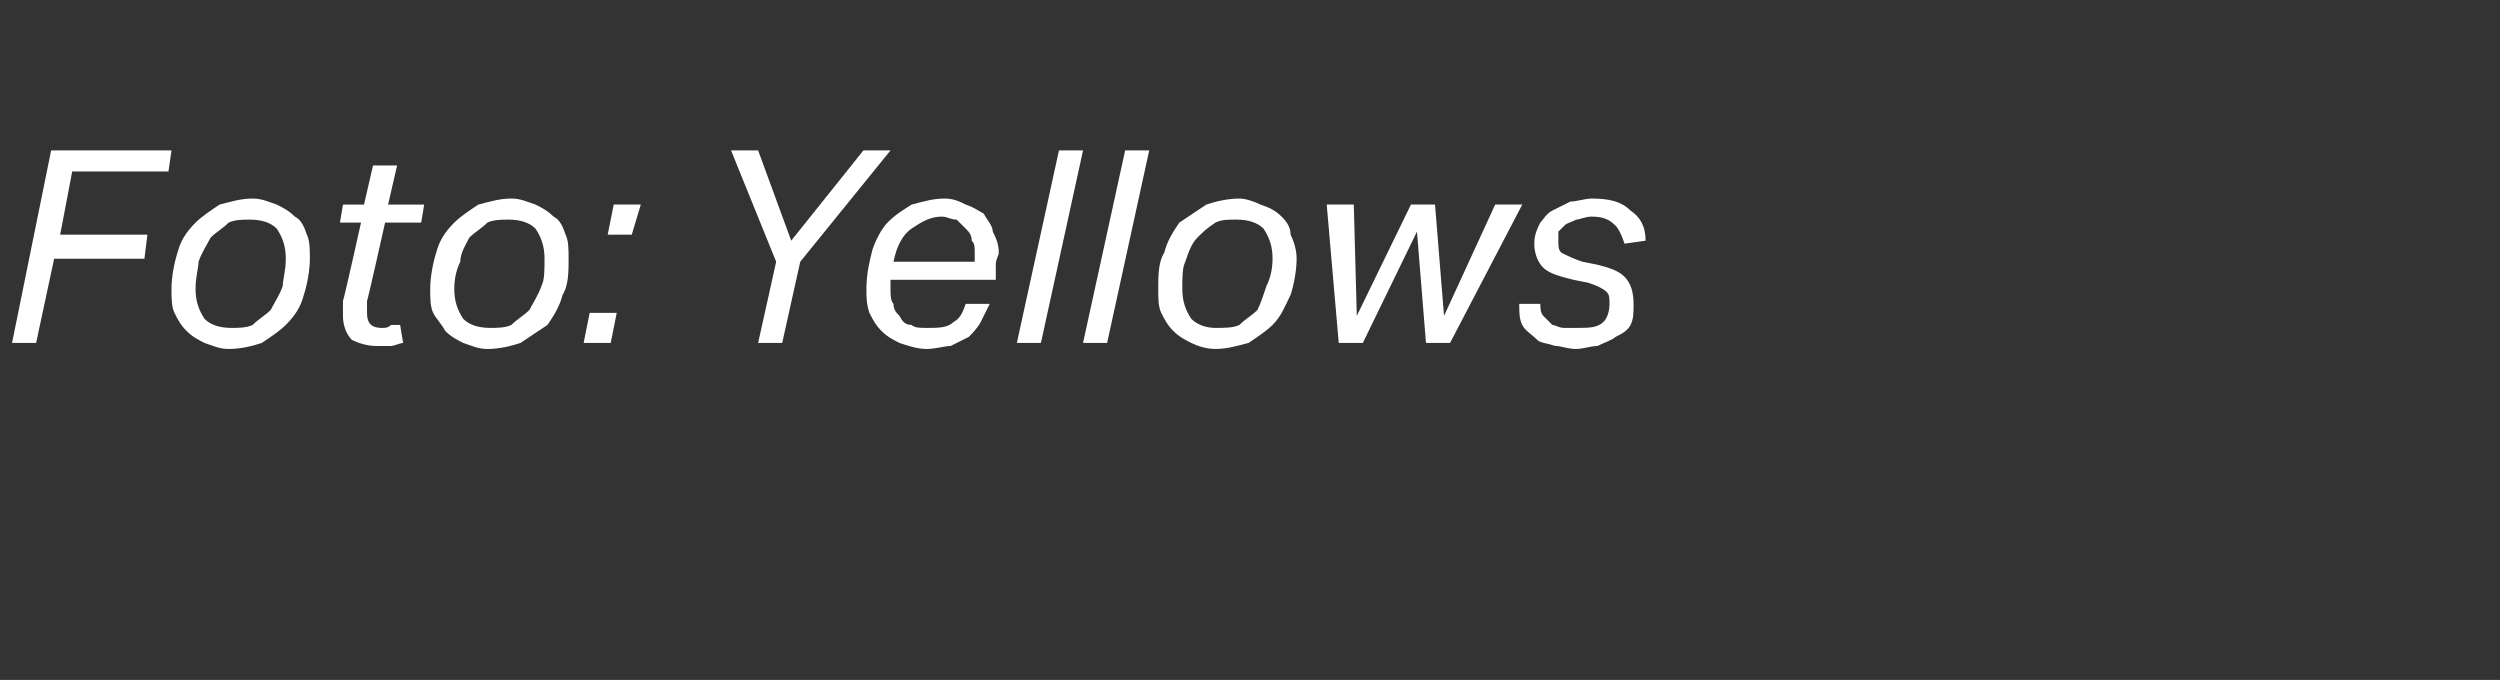 <?xml version="1.0" standalone="no"?><!DOCTYPE svg PUBLIC "-//W3C//DTD SVG 1.1//EN" "http://www.w3.org/Graphics/SVG/1.1/DTD/svg11.dtd"><svg xmlns="http://www.w3.org/2000/svg" version="1.1" width="83.1px" height="22.6px" viewBox="0 -5 83.1 22.6" style="top:-5px"><rect x="0" y="-5" width="83.1" height="22.6" fill="#333333" stroke="none"/><desc>Foto: Yellows</desc><defs/><g id="Polygon353108"><path d="m2.4.7L2 2.8h2.9l-.1.8h-3l-.6 2.8h-.8L1.7 0h4l-.1.7H2.4zm6 .9c.3 0 .5.1.8.2c.2.1.4.2.6.4c.2.1.3.3.4.6c.1.2.1.5.1.8c0 .4-.1.9-.2 1.2c-.1.4-.3.7-.6 1c-.2.2-.5.4-.8.6c-.3.1-.7.2-1.1.2c-.3 0-.5-.1-.8-.2c-.2-.1-.4-.2-.6-.4c-.2-.2-.3-.4-.4-.6c-.1-.2-.1-.5-.1-.8c0-.4.1-.9.2-1.2c.1-.4.3-.7.6-1c.2-.2.5-.4.8-.6c.4-.1.7-.2 1.1-.2zm-.1.7c-.2 0-.5 0-.7.1c-.2.2-.4.3-.6.5c-.1.2-.3.5-.4.8c0 .2-.1.5-.1.9c0 .4.1.7.3 1c.2.2.5.3.9.3c.2 0 .5 0 .7-.1c.2-.2.4-.3.6-.5c.1-.2.3-.5.4-.8c0-.2.1-.5.1-.9c0-.4-.1-.7-.3-1c-.2-.2-.5-.3-.9-.3zM12.2 5v.4c0 .3.1.5.5.5c.1 0 .2 0 .3-.1h.3l.1.6c-.1 0-.3.1-.4.1h-.5c-.3 0-.6-.1-.8-.2c-.2-.2-.3-.5-.3-.8v-.5c.02.01.6-2.6.6-2.6h-.7l.1-.6h.7l.3-1.3h.8l-.3 1.3h1.2l-.1.6h-1.2s-.59 2.64-.6 2.6zM17 1.6c.3 0 .5.1.8.2c.2.1.4.2.6.4c.2.1.3.3.4.6c.1.2.1.5.1.8c0 .4 0 .9-.2 1.2c-.1.4-.3.7-.5 1l-.9.6c-.3.1-.7.2-1.1.2c-.3 0-.5-.1-.8-.2c-.2-.1-.4-.2-.6-.4c-.1-.2-.3-.4-.4-.6c-.1-.2-.1-.5-.1-.8c0-.4.1-.9.2-1.2c.1-.4.3-.7.6-1c.2-.2.5-.4.8-.6c.4-.1.7-.2 1.1-.2zm-.1.7c-.2 0-.5 0-.7.1c-.2.2-.4.3-.6.5c-.1.2-.3.5-.3.8c-.1.2-.2.5-.2.9c0 .4.1.7.3 1c.2.2.5.3.9.3c.2 0 .5 0 .7-.1c.2-.2.4-.3.6-.5c.1-.2.3-.5.4-.8c.1-.2.1-.5.1-.9c0-.4-.1-.7-.3-1c-.2-.2-.5-.3-.9-.3zm2.5 4.1l.2-1h.9l-.2 1h-.9zm.8-3.6l.2-1h.9l-.3 1h-.8zM24.3 0h.9l1.1 3l2.4-3h.9l-3 3.7l-.6 2.7h-.8l.6-2.7L24.3 0zm7 2.2c-.4 0-.7.2-1 .4c-.3.2-.5.6-.6 1.1h2.7v-.3c0-.2 0-.3-.1-.4c0-.2-.1-.3-.2-.4l-.3-.3c-.2 0-.3-.1-.5-.1zm-1.7 2.1v.3c0 .2 0 .4.1.5c0 .2.1.3.2.4c.1.2.2.3.4.3c.1.1.3.1.5.1c.4 0 .7 0 .9-.2c.2-.1.3-.3.4-.6h.8l-.3.6c-.1.2-.3.4-.4.5l-.6.3c-.2 0-.5.1-.8.1c-.3 0-.6-.1-.9-.2c-.2-.1-.4-.2-.6-.4c-.2-.2-.3-.4-.4-.6c-.1-.3-.1-.5-.1-.8c0-.5.1-.9.2-1.3c.1-.3.3-.7.5-.9c.3-.3.5-.4.8-.6c.4-.1.7-.2 1.1-.2c.3 0 .5.1.7.2c.3.1.4.2.6.3c.1.2.3.4.3.6c.1.2.2.4.2.7c0 .1-.1.2-.1.4v.5h-3.5zm4.2 2.1L35.2 0h.8l-1.4 6.4h-.8zm2.2 0L37.4 0h.8l-1.4 6.4h-.8zm5.2-4.8c.2 0 .5.1.7.2c.3.1.5.2.7.4c.1.1.3.3.3.6c.1.2.2.5.2.8c0 .4-.1.9-.2 1.2c-.2.4-.3.7-.6 1c-.2.2-.5.4-.8.6c-.4.1-.7.2-1.1.2c-.3 0-.6-.1-.8-.2c-.2-.1-.4-.2-.6-.4c-.2-.2-.3-.4-.4-.6c-.1-.2-.1-.5-.1-.8c0-.4 0-.9.2-1.2c.1-.4.3-.7.5-1l.9-.6c.3-.1.7-.2 1.1-.2zm-.1.7c-.3 0-.5 0-.7.1c-.3.2-.4.3-.6.5c-.2.2-.3.5-.4.8c-.1.2-.1.5-.1.9c0 .4.1.7.3 1c.2.2.5.3.8.3c.3 0 .6 0 .8-.1c.2-.2.4-.3.6-.5c.1-.2.2-.5.3-.8c.1-.2.2-.5.2-.9c0-.4-.1-.7-.3-1c-.2-.2-.5-.3-.9-.3zm3.4 4.1l-.4-4.6h.9l.1 3.7l1.8-3.7h.8l.3 3.7l1.7-3.7h.9l-2.4 4.6h-.8l-.3-3.7l-1.8 3.7h-.8zm9.8-1.3c0 .3 0 .5-.1.7c-.1.2-.3.3-.5.4c-.1.1-.4.2-.6.3c-.2 0-.5.1-.7.1c-.3 0-.5-.1-.7-.1c-.3-.1-.5-.1-.6-.2c-.2-.2-.4-.3-.5-.5c-.1-.2-.1-.4-.1-.7h.7c0 .1 0 .3.1.4l.3.3c.1 0 .2.1.4.1h.4c.4 0 .7 0 .9-.2c.1-.1.2-.3.2-.6c0-.2 0-.3-.1-.4c-.1-.1-.3-.2-.6-.3l-.5-.1c-.4-.1-.8-.2-1-.4c-.2-.2-.3-.5-.3-.8c0-.3.1-.5.2-.7c.1-.1.2-.3.4-.4l.6-.3c.2 0 .5-.1.7-.1c.6 0 1 .1 1.3.4c.3.2.5.5.5 1l-.7.1c-.1-.3-.2-.5-.3-.6c-.2-.2-.4-.3-.8-.3c-.2 0-.4.1-.5.1c-.2.1-.3.1-.4.2l-.2.2v.3c0 .2 0 .3.1.4c.2.1.4.2.7.3l.5.1c.4.1.7.2.9.4c.2.2.3.5.3.9z" stroke="none" fill="#fff"/></g></svg>